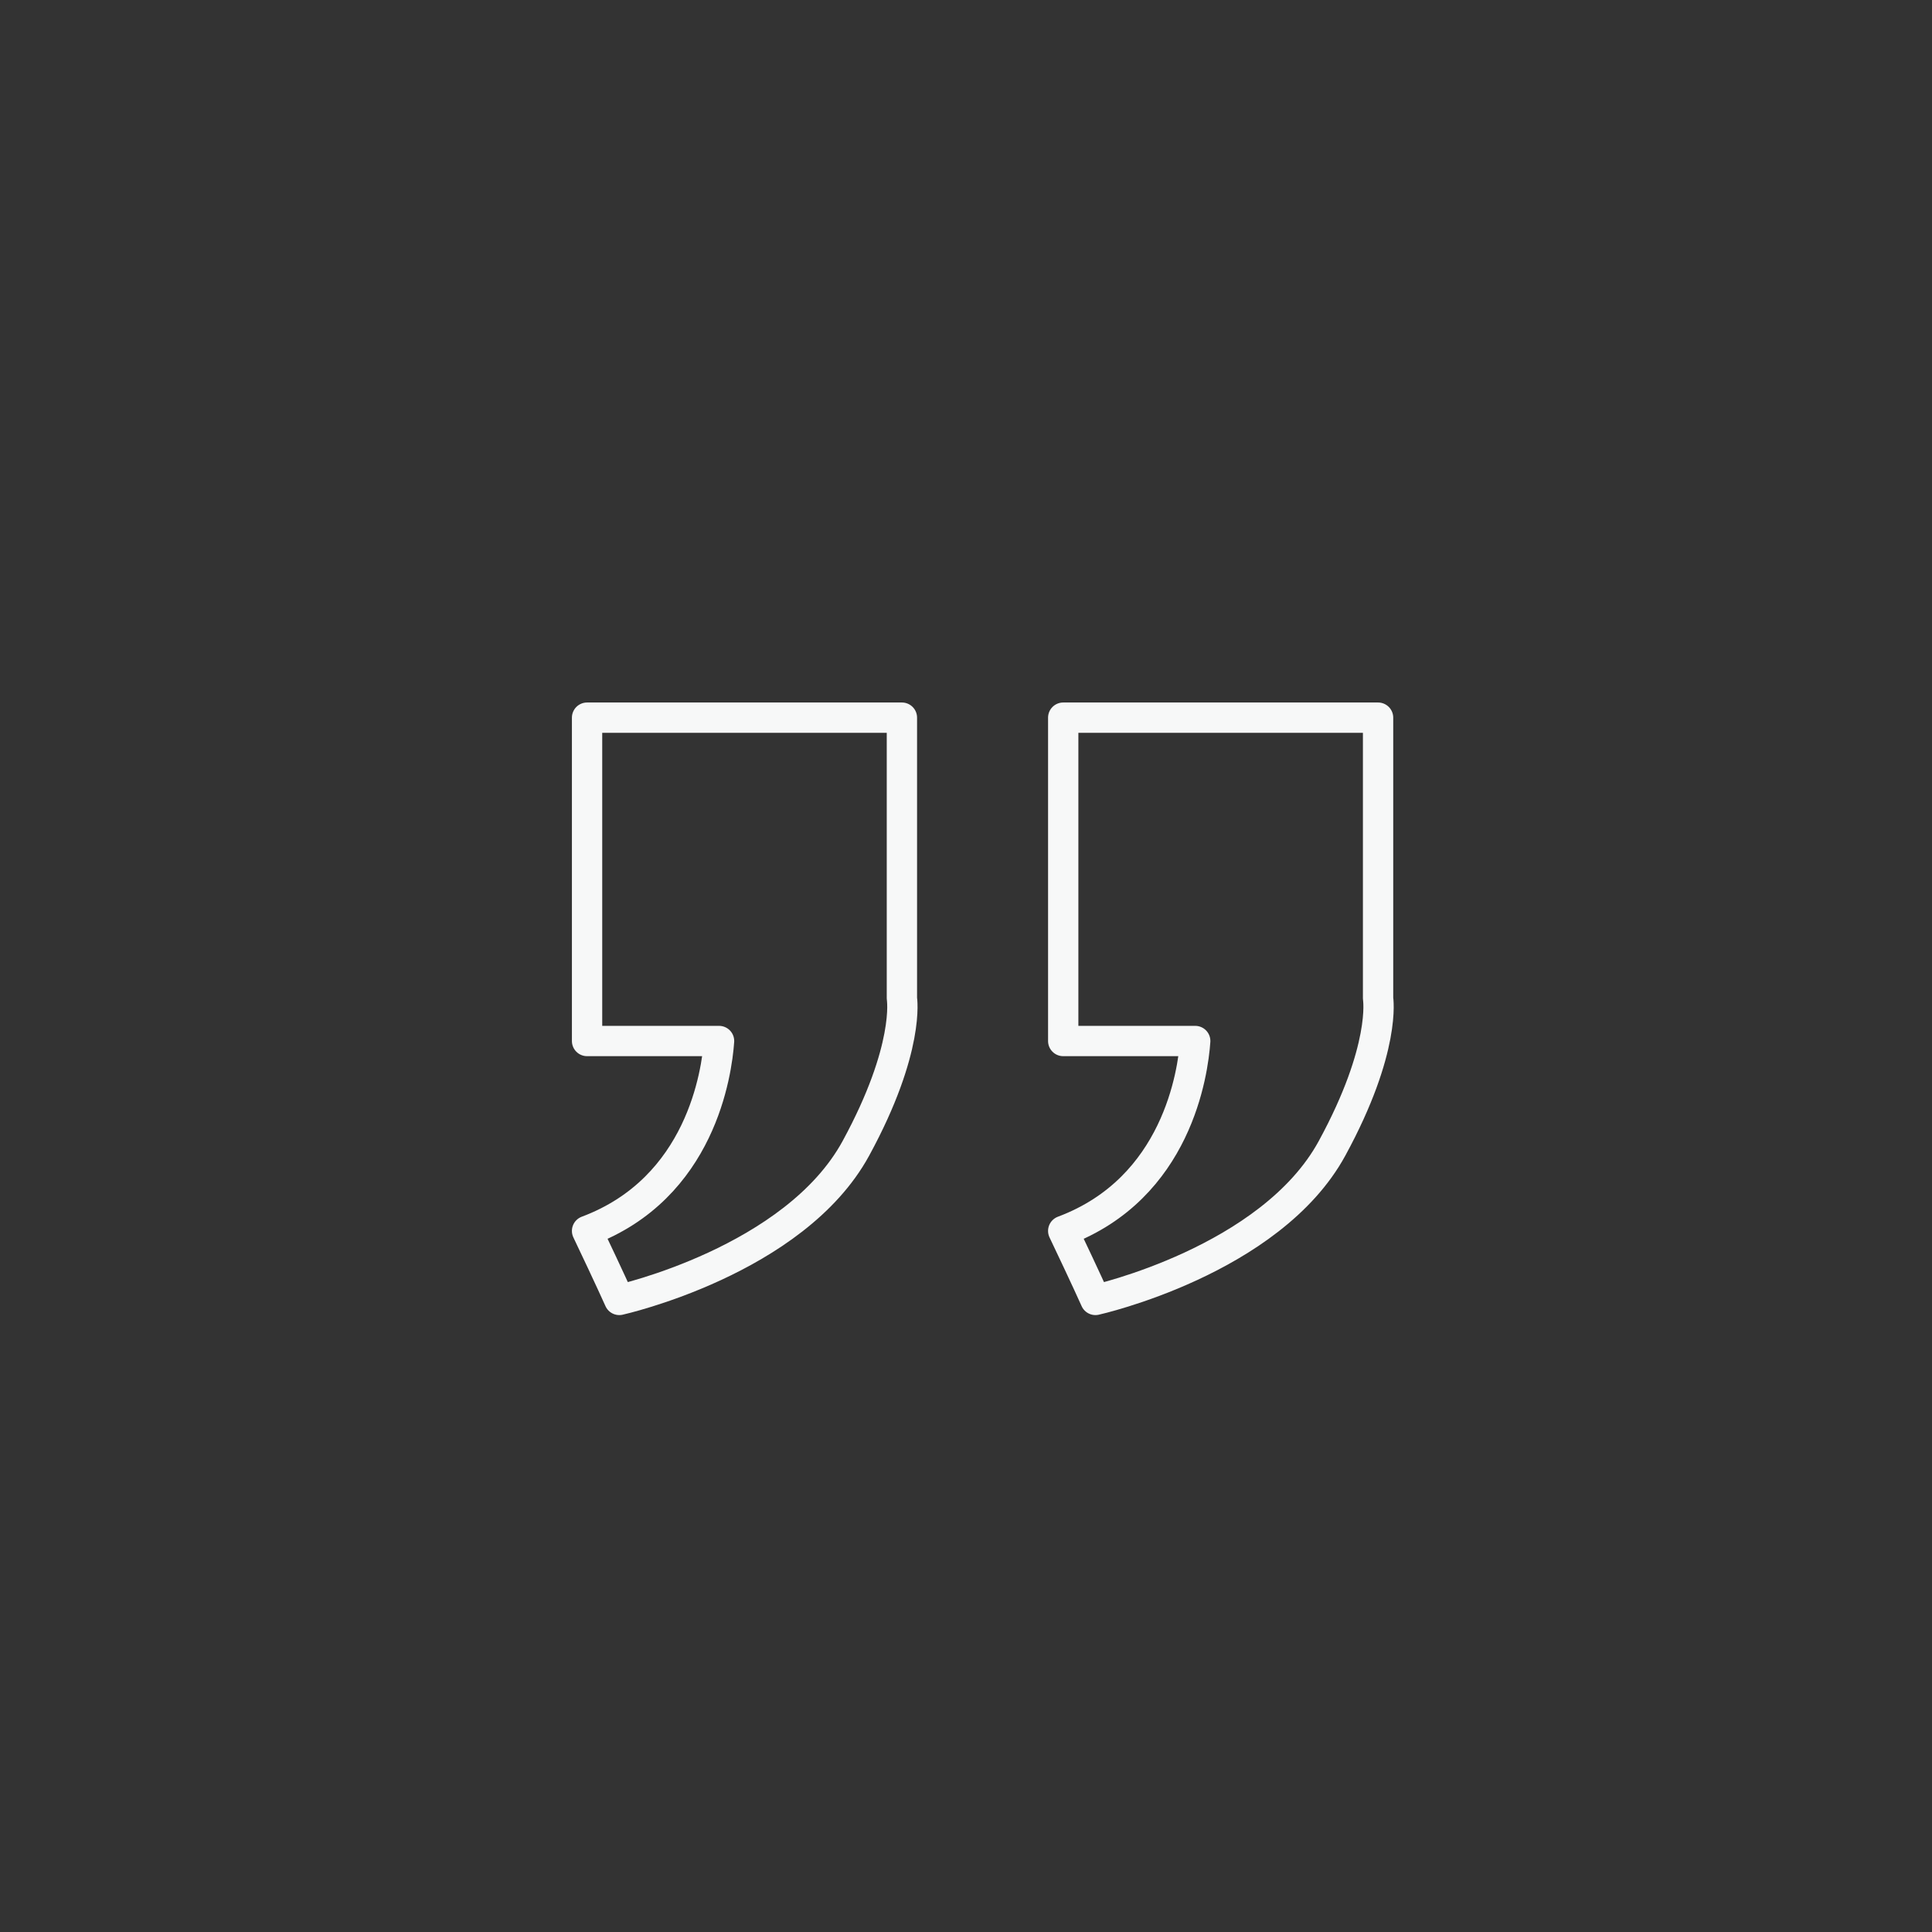 <?xml version="1.0" encoding="utf-8"?>
<!-- Generator: Adobe Illustrator 16.0.0, SVG Export Plug-In . SVG Version: 6.00 Build 0)  -->
<!DOCTYPE svg PUBLIC "-//W3C//DTD SVG 1.1//EN" "http://www.w3.org/Graphics/SVG/1.1/DTD/svg11.dtd">
<svg version="1.1" id="Layer_1" xmlns="http://www.w3.org/2000/svg" xmlns:xlink="http://www.w3.org/1999/xlink" x="0px" y="0px"
	 width="99.804px" height="99.805px" viewBox="0 0 99.804 99.805" enable-background="new 0 0 99.804 99.805" xml:space="preserve">
<rect x="0" y="0" width="99.804" height="99.805" fill="#333333" stroke="none"/>
<g display="none">
	<g display="inline">
		<polygon fill="none" stroke="#F7F8F8" stroke-width="1.592" stroke-linejoin="round" stroke-miterlimit="10" points="
			34.574,51.412 40.703,51.181 40.703,46.428 45.931,46.231 45.931,50.984 60.251,50.444 73.542,69.993 66.058,69.835 56.95,56.827 
			47.155,71.218 20.639,71.218 		"/>
		<g>
			<g>
				<path fill="none" stroke="#F7F8F8" stroke-width="1.066" stroke-miterlimit="10" d="M76.839,30.69
					c-0.247,0-0.49,0.024-0.725,0.067c-0.109-1.708-1.529-3.06-3.265-3.06c-0.675,0-1.3,0.204-1.821,0.553
					c-0.727-0.666-1.694-1.072-2.758-1.072c-2.256,0-4.084,1.828-4.084,4.083c0,0.221,0.018,0.438,0.052,0.648
					c-1.805,0.042-3.255,1.518-3.255,3.332c0,1.841,1.492,3.334,3.334,3.334h12.674v-0.003c2.107-0.08,3.791-1.813,3.791-3.939
					C80.782,32.456,79.017,30.69,76.839,30.69z"/>
				<path fill="none" stroke="#F7F8F8" stroke-width="1.208" stroke-miterlimit="10" d="M62.629,44.053
					c-0.651,1.293-0.081,1.938,0.454,2.208c0.536,0.27,1.394,0.345,2.045-0.949c0.951-1.888,0.419-3.941,0.419-3.941
					S63.58,42.165,62.629,44.053z"/>
				<path fill="none" stroke="#F7F8F8" stroke-width="1.208" stroke-miterlimit="10" d="M68.372,44.053
					c-0.652,1.293-0.082,1.938,0.453,2.208c0.537,0.27,1.395,0.345,2.045-0.949c0.952-1.888,0.419-3.941,0.419-3.941
					S69.323,42.165,68.372,44.053z"/>
				<path fill="none" stroke="#F7F8F8" stroke-width="1.208" stroke-miterlimit="10" d="M74.114,44.053
					c-0.652,1.293-0.081,1.938,0.454,2.208c0.536,0.27,1.394,0.345,2.045-0.949c0.951-1.888,0.419-3.941,0.419-3.941
					S75.065,42.165,74.114,44.053z"/>
			</g>
		</g>
		<g>
			
				<circle fill="none" stroke="#F7F8F8" stroke-width="1.52" stroke-linecap="round" stroke-miterlimit="10" cx="31.434" cy="34.01" r="4.909"/>
			
				<line fill="none" stroke="#F7F8F8" stroke-width="1.52" stroke-linecap="round" stroke-miterlimit="10" x1="31.434" y1="26.521" x2="31.434" y2="23.886"/>
			
				<line fill="none" stroke="#F7F8F8" stroke-width="1.52" stroke-linecap="round" stroke-miterlimit="10" x1="26.138" y1="28.714" x2="24.274" y2="26.851"/>
			
				<line fill="none" stroke="#F7F8F8" stroke-width="1.52" stroke-linecap="round" stroke-miterlimit="10" x1="23.945" y1="34.01" x2="21.309" y2="34.01"/>
			
				<line fill="none" stroke="#F7F8F8" stroke-width="1.52" stroke-linecap="round" stroke-miterlimit="10" x1="26.138" y1="39.305" x2="24.274" y2="41.169"/>
			
				<line fill="none" stroke="#F7F8F8" stroke-width="1.52" stroke-linecap="round" stroke-miterlimit="10" x1="31.434" y1="41.498" x2="31.434" y2="44.134"/>
			
				<line fill="none" stroke="#F7F8F8" stroke-width="1.52" stroke-linecap="round" stroke-miterlimit="10" x1="36.729" y1="39.305" x2="38.593" y2="41.169"/>
			
				<line fill="none" stroke="#F7F8F8" stroke-width="1.52" stroke-linecap="round" stroke-miterlimit="10" x1="38.922" y1="34.009" x2="41.558" y2="34.01"/>
			
				<line fill="none" stroke="#F7F8F8" stroke-width="1.52" stroke-linecap="round" stroke-miterlimit="10" x1="36.729" y1="28.714" x2="38.593" y2="26.851"/>
		</g>
	</g>
</g>
<g display="none">
	<g display="inline">
		<polygon fill="none" stroke="#F7F8F8" stroke-width="1.566" stroke-linejoin="round" stroke-miterlimit="10" points="
			75.29,37.645 70.141,32.497 46.772,55.864 39.927,49.019 34.778,54.168 45.776,65.167 46.772,66.163 		"/>
		<path fill="none" stroke="#F7F8F8" stroke-width="1.566" stroke-linejoin="round" stroke-miterlimit="10" d="M73.226,47.185
			c0.316,1.524,0.484,3.102,0.484,4.718c0,12.841-10.447,23.288-23.288,23.288c-12.841,0-23.287-10.447-23.287-23.288
			s10.446-23.288,23.287-23.288c4.688,0,9.053,1.396,12.71,3.789l4.175-4.175c-4.764-3.408-10.594-5.417-16.885-5.417
			c-16.041,0-29.091,13.05-29.091,29.091c0,16.041,13.05,29.091,29.091,29.091c16.042,0,29.091-13.05,29.091-29.091
			c0-3.301-0.554-6.474-1.571-9.434L73.226,47.185z"/>
	</g>
</g>
<g display="none">
	<g display="inline">
		<polyline fill="none" stroke="#F7F8F8" stroke-width="1.566" stroke-linejoin="round" stroke-miterlimit="10" points="
			9.559,55.258 9.559,59.629 16.279,59.629 20.715,64.783 29.719,64.783 34.156,59.629 39.114,59.629 43.551,64.783 52.555,64.783 
			56.991,59.629 61.95,59.629 66.386,65.305 66.386,60.411 		"/>
		<polygon fill="none" stroke="#F7F8F8" stroke-width="1.566" stroke-linejoin="round" stroke-miterlimit="10" points="
			33.405,31.346 40.125,31.346 44.562,36.5 52.873,36.5 58.002,31.346 62.961,31.346 67.397,36.5 75.697,36.5 80.838,31.346 
			85.796,31.346 90.233,36.5 66.386,60.411 61.95,55.258 56.991,55.258 52.555,60.411 43.551,60.411 39.114,55.258 34.156,55.258 
			29.719,60.411 20.715,60.411 16.279,55.258 9.559,55.258 		"/>
		<polyline fill="none" stroke="#F7F8F8" stroke-width="1.566" stroke-linejoin="round" stroke-miterlimit="10" points="
			90.233,36.5 90.233,40.937 66.386,65.305 		"/>
		
			<line fill="none" stroke="#F7F8F8" stroke-width="1.566" stroke-linejoin="round" stroke-miterlimit="10" x1="61.95" y1="55.258" x2="85.796" y2="31.346"/>
		
			<line fill="none" stroke="#F7F8F8" stroke-width="1.566" stroke-linejoin="round" stroke-miterlimit="10" x1="80.838" y1="31.346" x2="56.991" y2="55.258"/>
		
			<line fill="none" stroke="#F7F8F8" stroke-width="1.566" stroke-linejoin="round" stroke-miterlimit="10" x1="39.114" y1="55.258" x2="62.689" y2="31.346"/>
		
			<line fill="none" stroke="#F7F8F8" stroke-width="1.566" stroke-linejoin="round" stroke-miterlimit="10" x1="58.013" y1="31.346" x2="34.167" y2="55.258"/>
		
			<line fill="none" stroke="#F7F8F8" stroke-width="1.566" stroke-linejoin="round" stroke-miterlimit="10" x1="39.895" y1="31.346" x2="16.049" y2="55.258"/>
	</g>
</g>
<g>
	<g>
		<path fill="none" stroke="#F7F8F8" stroke-width="1.566" stroke-linejoin="round" stroke-miterlimit="10" d="M71.189,51.577
			V37.073H54.924v16.704h6.819c-0.113,1.619-0.93,7.607-6.819,9.81c1.189,2.495,1.665,3.565,1.665,3.565s9.054-2.015,12.223-7.833
			C71.628,54.149,71.189,51.577,71.189,51.577z"/>
		<path fill="none" stroke="#F7F8F8" stroke-width="1.566" stroke-linejoin="round" stroke-miterlimit="10" d="M46.591,51.577
			V37.073H30.327v16.704h6.818c-0.114,1.619-0.93,7.607-6.818,9.81c1.189,2.495,1.665,3.565,1.665,3.565s9.054-2.015,12.223-7.833
			C47.03,54.149,46.591,51.577,46.591,51.577z"/>
	</g>
</g>
</svg>

